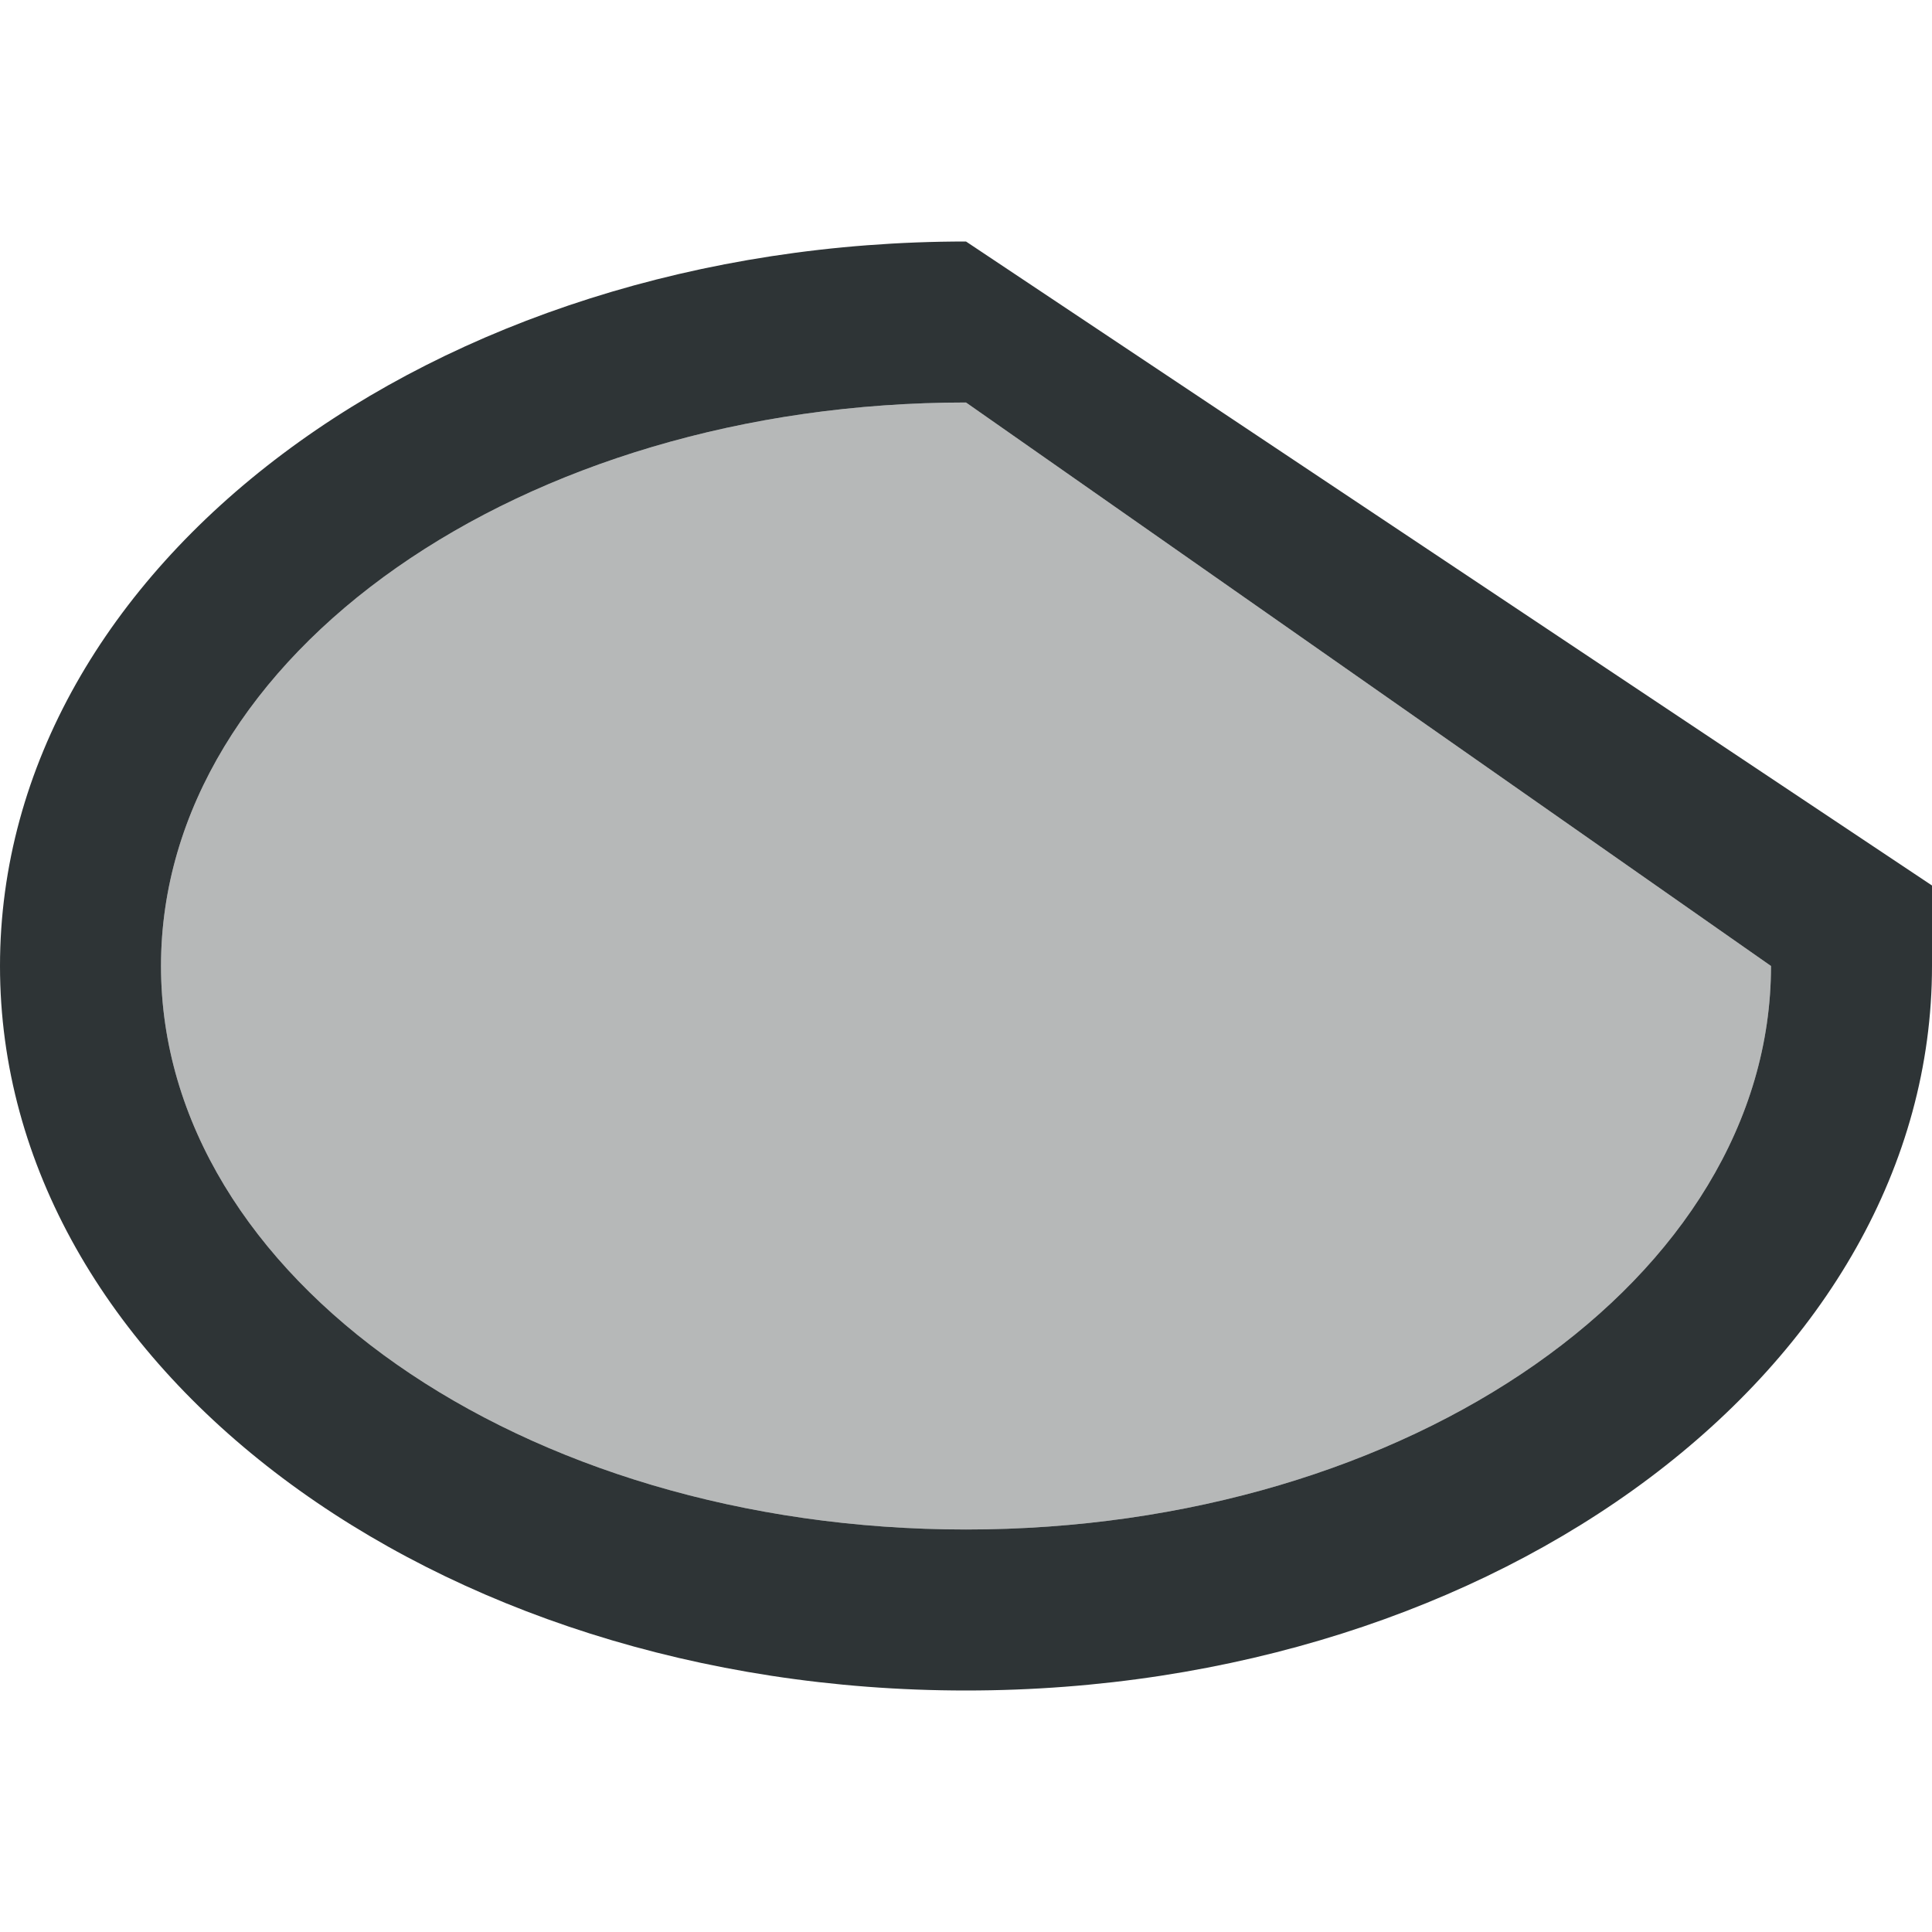 <svg viewBox="0 0 24 24" xmlns="http://www.w3.org/2000/svg"><g fill="#2e3436"><path d="m12 3c-6.627 0-12 4.029-12 9 0 4.971 5.373 9 12 9s12-4.029 12-9v-1zm0 2 10 7c0 3.866-4.477 7-10 7-5.523 0-10-3.134-10-7 0-3.866 4.477-7 10-7z"/><path d="m12 5 10 7c0 3.866-4.477 7-10 7-5.523 0-10-3.134-10-7 0-3.866 4.477-7 10-7z" opacity=".35"/></g></svg>